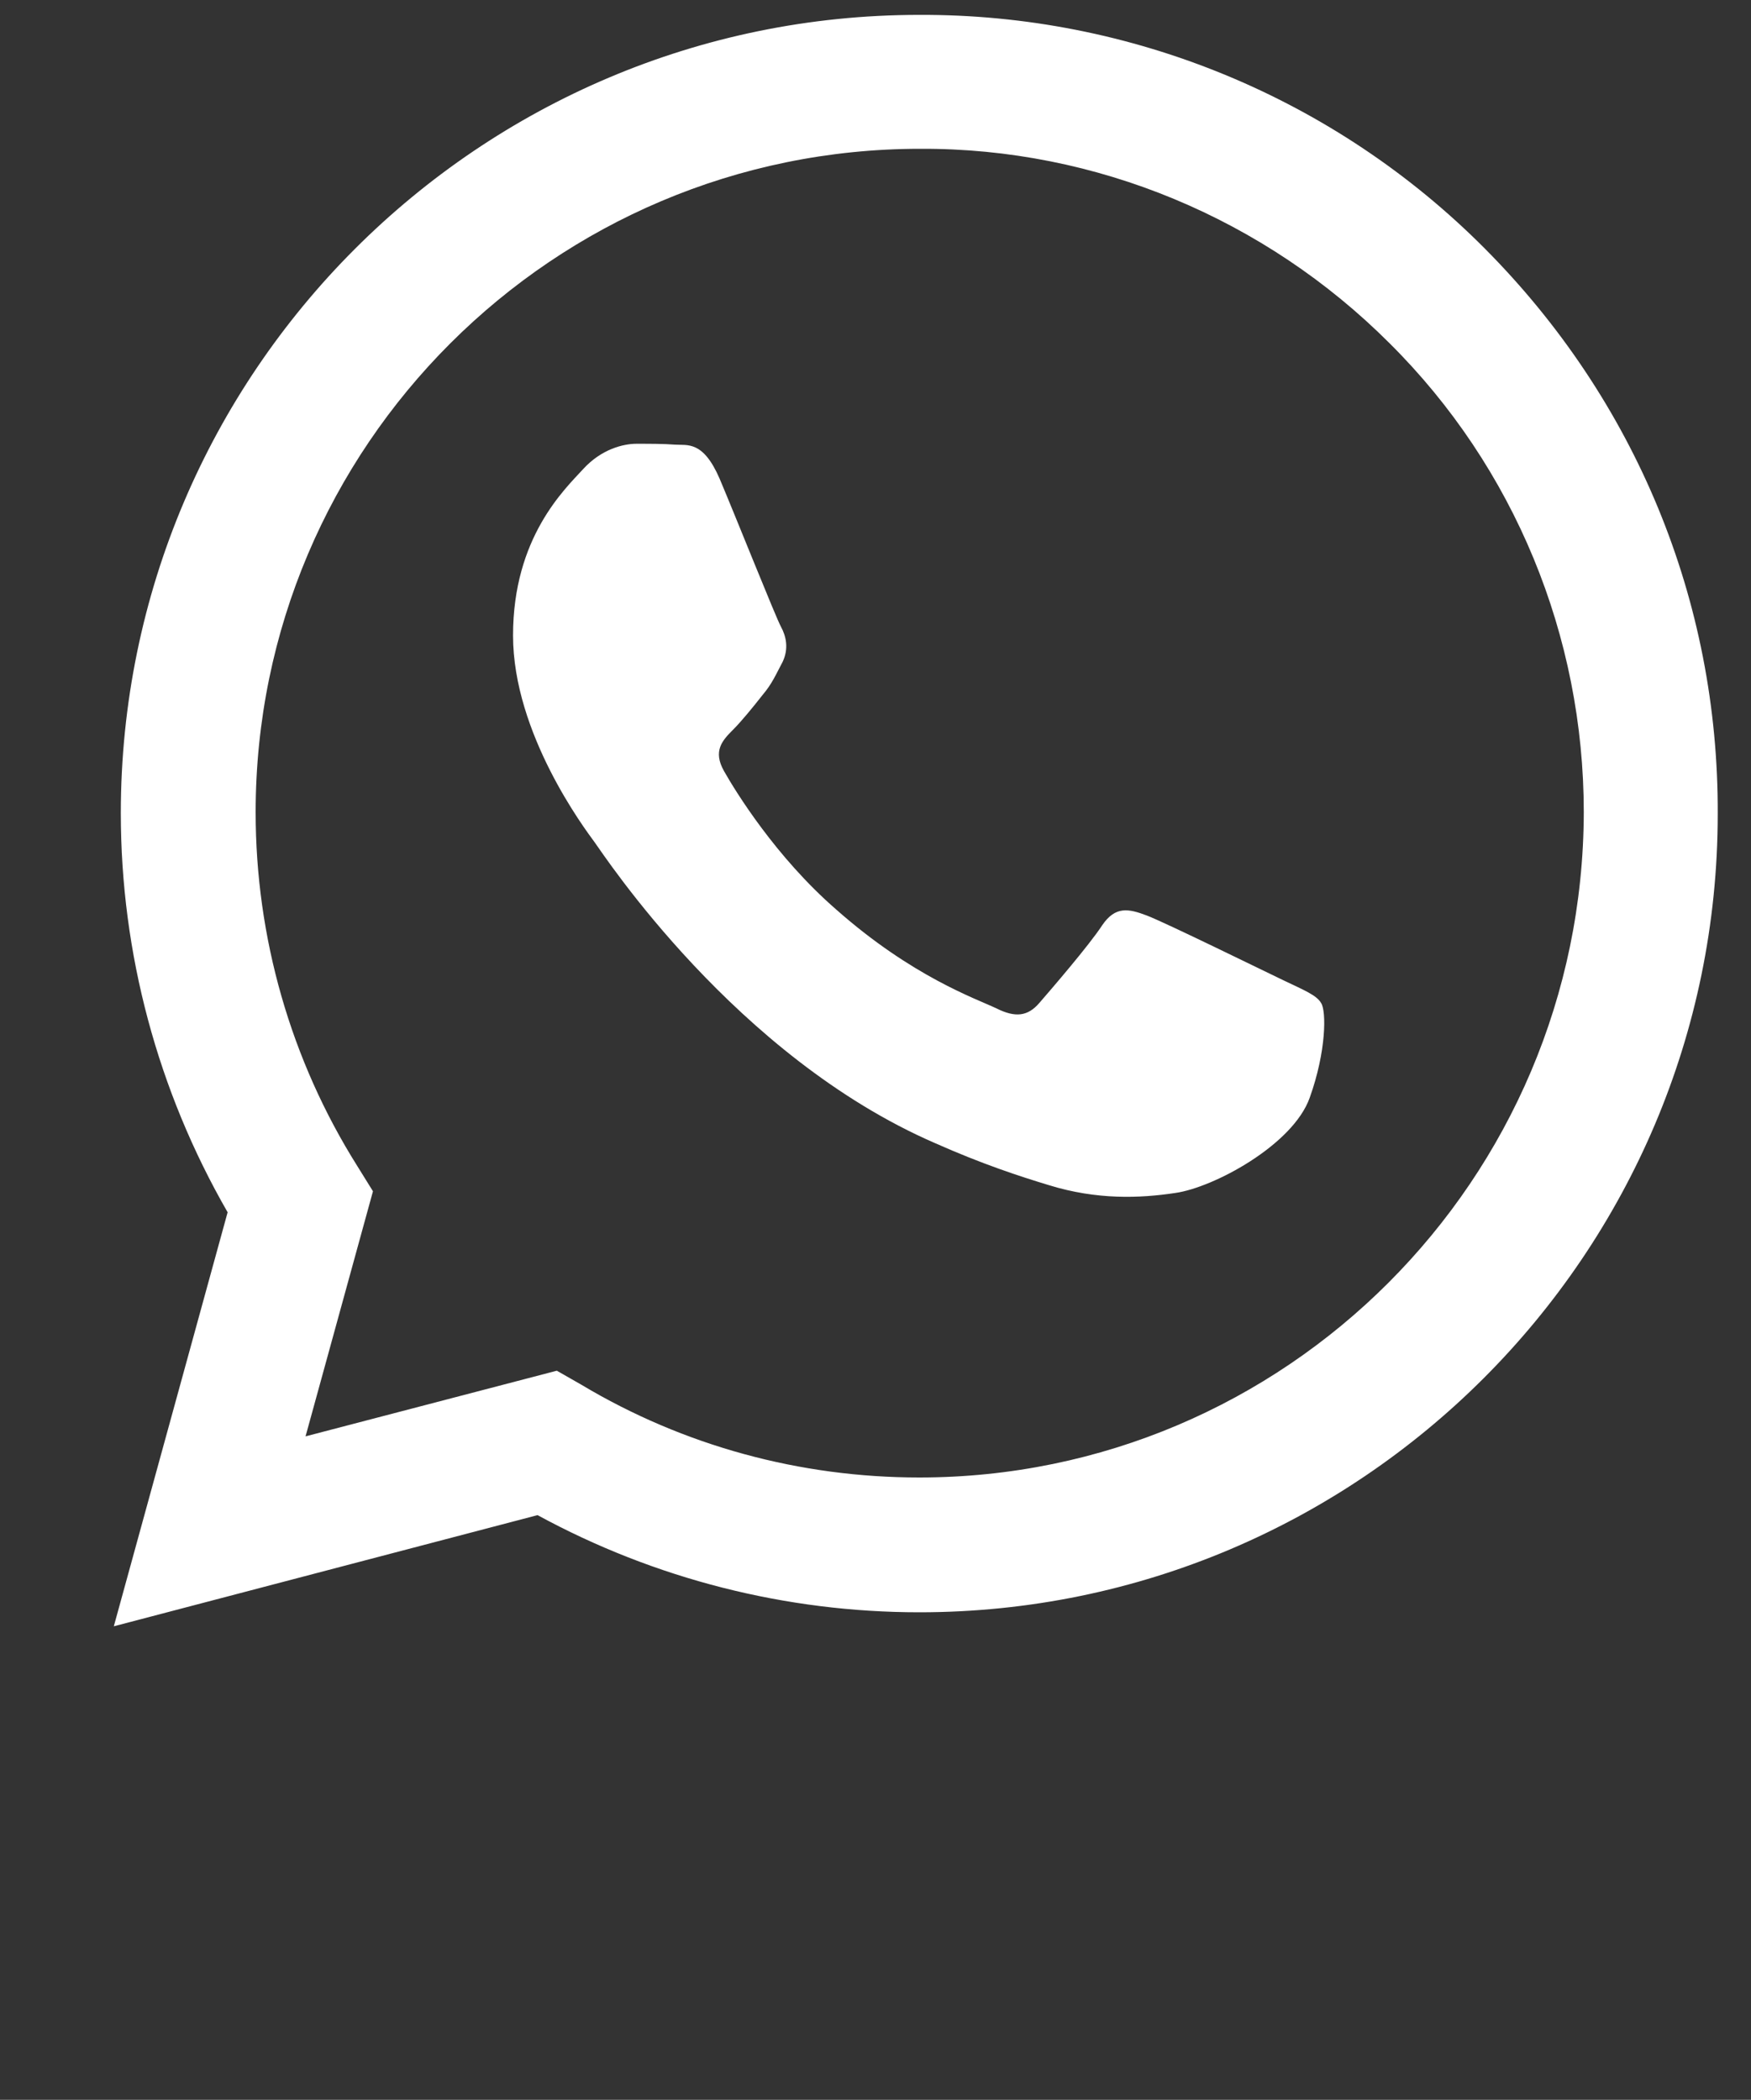 <?xml version="1.0" encoding="utf-8"?>
<!-- Generator: Adobe Illustrator 26.3.1, SVG Export Plug-In . SVG Version: 6.00 Build 0)  -->
<svg version="1.1" id="图层_1" xmlns="http://www.w3.org/2000/svg" xmlns:xlink="http://www.w3.org/1999/xlink" x="0px" y="0px"
	 viewBox="0 0 200 239.9" style="enable-background:new 0 0 200 239.9;" xml:space="preserve">
<rect x="0" y="0" width="200" height="239.9" fill="#333333" stroke="none"/>
<style type="text/css">
	.st0{fill:#FFFFFF;}
</style>
<path class="st0" d="M169.6,28.4C152.5,11.2,129.2,1.6,105,1.7c-50.3,0-91.2,40.9-91.2,91.2c0,16,4.2,31.7,12.2,45.6l-13,47.3
	l48.4-12.7c13.4,7.3,28.4,11.1,43.6,11.1l0,0c50.3,0,91.2-40.9,91.2-91.2C196.3,68.6,186.8,45.7,169.6,28.4L169.6,28.4z M105,168.8
	L105,168.8c-13.6,0-26.9-3.6-38.6-10.6l-2.8-1.6l-28.7,7.5l7.7-28l-1.8-2.9c-7.6-12.1-11.6-26.1-11.6-40.4c0-41.8,34-75.8,75.9-75.8
	c20.1-0.1,39.4,8,53.6,22.2c14.3,14.2,22.2,33.5,22.2,53.6C180.8,134.8,146.8,168.8,105,168.8L105,168.8z M146.6,112
	c-2.3-1.1-13.5-6.6-15.6-7.4c-2.1-0.8-3.6-1.1-5.1,1.1c-1.5,2.3-5.9,7.4-7.2,8.9c-1.3,1.5-2.7,1.7-4.9,0.6
	c-2.3-1.1-9.6-3.6-18.3-11.3c-6.9-6-11.5-13.5-12.8-15.8s-0.2-3.5,1-4.7c1-1,2.3-2.6,3.4-4c1.1-1.3,1.5-2.3,2.3-3.8
	c0.7-1.5,0.4-2.9-0.2-4s-5.1-12.4-7-16.9c-1.9-4.4-3.7-3.8-5.1-3.9c-1.3-0.1-2.8-0.1-4.4-0.1c-1.5,0-4,0.6-6.1,2.9
	c-2.1,2.3-8,7.8-8,19s8.2,22.1,9.3,23.6c1.1,1.5,16.1,24.5,38.9,34.4c5.4,2.4,9.7,3.8,13,4.8c5.5,1.7,10.4,1.5,14.4,0.9
	c4.4-0.6,13.5-5.5,15.4-10.9c1.9-5.3,1.9-9.9,1.3-10.8C150.4,113.7,148.9,113.1,146.6,112L146.6,112z"/>
</svg>

